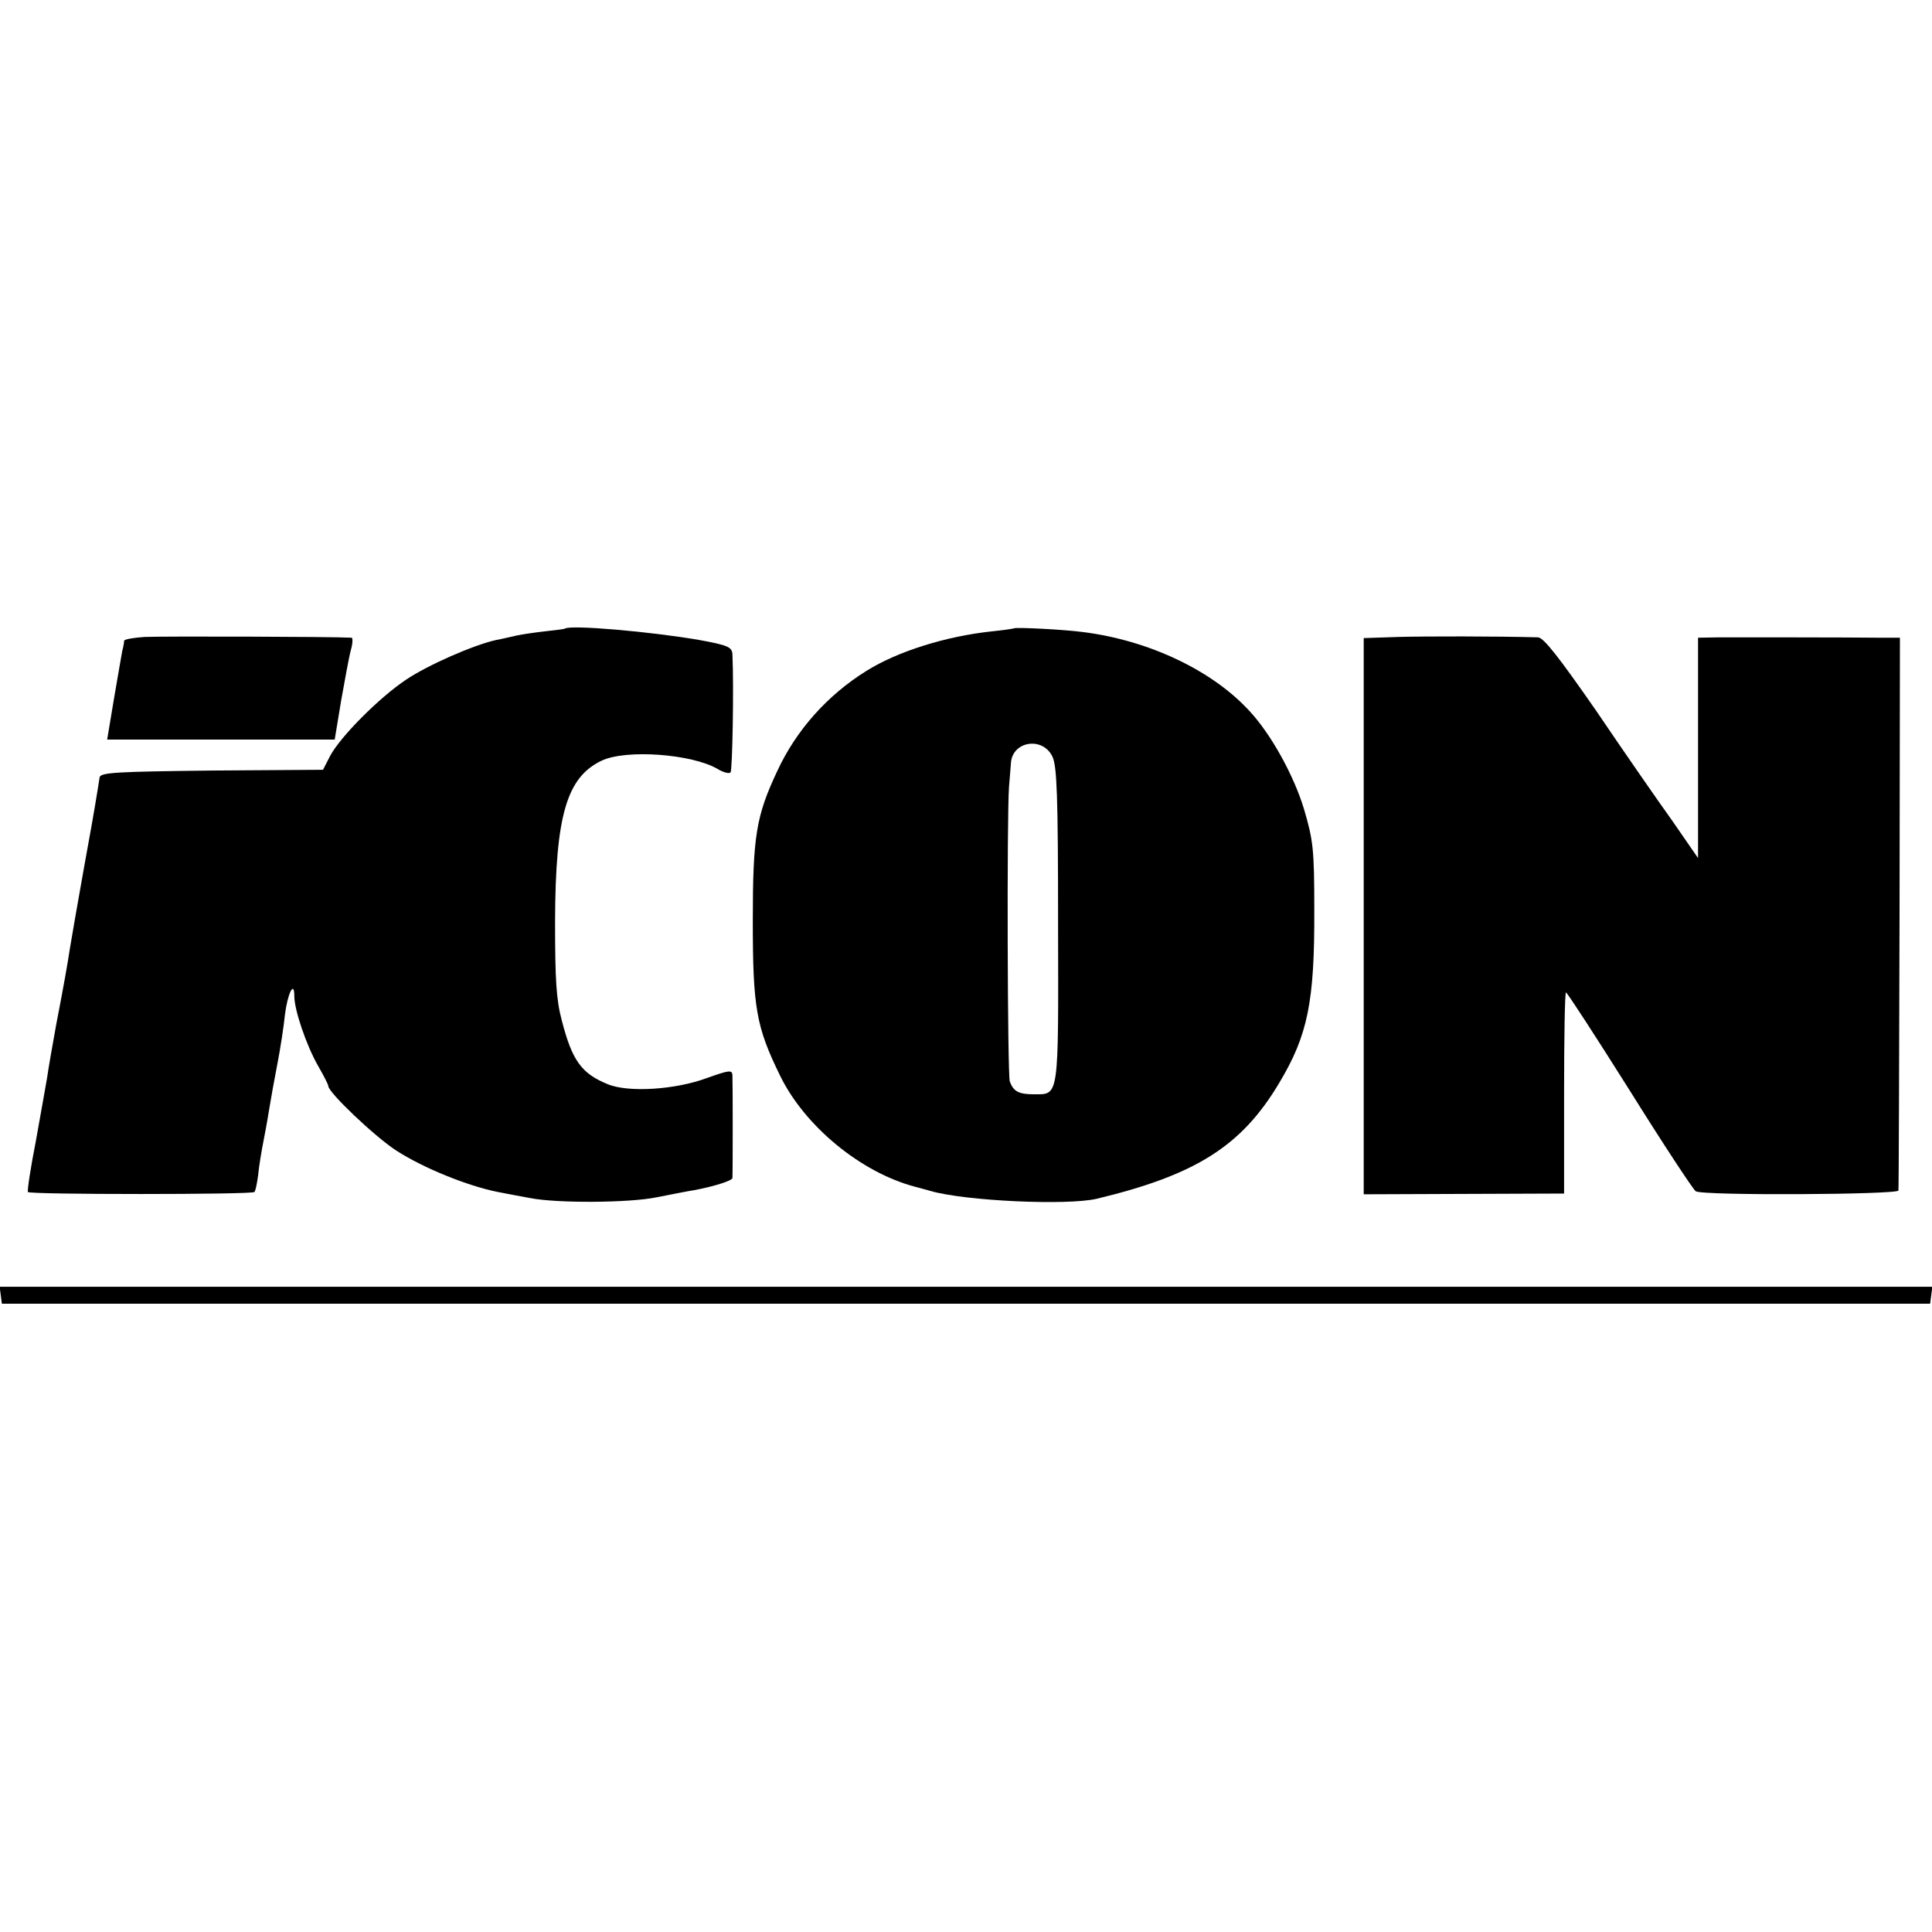<?xml version="1.0" standalone="no"?>
<!DOCTYPE svg PUBLIC "-//W3C//DTD SVG 20010904//EN"
 "http://www.w3.org/TR/2001/REC-SVG-20010904/DTD/svg10.dtd">
<svg version="1.0" xmlns="http://www.w3.org/2000/svg"
 width="512pt" height="512pt" viewBox="0 0 512 512"
 preserveAspectRatio="xMidYMid meet">
<g transform="translate(0,512) scale(0.1,-0.1)"
fill="#000000" stroke="none">
<path d="M1497 3454 c-1 -1 -24 -4 -52 -7 -27 -3 -61 -8 -75 -11 -14 -3 -38
-9 -55 -12 -59 -13 -181 -66 -240 -106 -70 -47 -172 -149 -200 -201 l-19 -37
-295 -2 c-252 -3 -294 -5 -297 -18 -1 -8 -7 -44 -13 -80 -6 -36 -13 -74 -15
-85 -8 -43 -18 -101 -22 -123 -2 -12 -9 -50 -15 -85 -6 -34 -12 -71 -14 -82
-6 -40 -17 -102 -36 -200 -10 -55 -21 -118 -24 -140 -4 -22 -17 -98 -30 -169
-14 -71 -23 -131 -21 -135 4 -7 593 -7 600 0 3 2 7 22 10 44 2 22 9 65 15 95
6 30 13 71 16 90 3 19 12 69 20 110 8 41 17 100 20 130 7 57 25 94 25 50 0
-37 32 -130 62 -183 15 -26 28 -51 28 -55 0 -17 123 -134 180 -171 71 -46 189
-94 270 -110 30 -6 69 -13 85 -16 70 -14 262 -13 335 2 41 8 86 17 100 19 53
10 100 25 101 32 1 11 1 254 0 273 -1 14 -9 13 -68 -8 -83 -31 -209 -39 -263
-16 -69 28 -94 63 -121 168 -15 56 -18 108 -18 265 1 279 31 380 123 424 65
31 240 18 308 -22 15 -9 30 -13 34 -9 5 5 9 226 5 313 -1 19 -11 24 -88 38
-127 22 -343 41 -356 30z"/>
<path d="M2688 3455 c-2 -1 -28 -5 -58 -8 -123 -13 -251 -53 -334 -105 -103
-64 -186 -157 -236 -265 -56 -119 -65 -172 -65 -397 0 -231 9 -281 72 -410 65
-134 214 -257 358 -295 17 -5 35 -9 40 -11 94 -27 362 -39 441 -21 262 63 384
139 484 307 76 127 94 215 93 460 0 160 -3 183 -27 265 -27 90 -88 200 -145
261 -98 107 -266 187 -441 209 -52 7 -178 13 -182 10z m101 -340 c12 -25 15
-103 15 -446 1 -461 3 -449 -63 -449 -41 0 -55 7 -65 34 -6 19 -8 696 -2 781
2 22 4 50 5 62 3 59 84 72 110 18z"/>
<path d="M383 3432 c-29 -2 -53 -6 -54 -10 0 -4 -2 -16 -5 -27 -2 -11 -12 -68
-22 -127 l-18 -108 301 0 302 0 17 103 c10 56 21 117 26 135 5 17 5 32 2 32
-53 3 -511 4 -549 2z"/>
<path d="M3705 3432 l-91 -3 0 -737 0 -737 265 1 266 1 0 266 c0 147 2 267 5
267 3 0 79 -117 169 -260 90 -144 169 -264 175 -267 18 -12 536 -9 537 2 1 6
2 337 3 738 l1 727 -55 0 c-86 1 -359 1 -422 1 l-58 -1 0 -292 0 -292 -67 97
c-38 53 -129 184 -202 292 -100 144 -140 195 -155 196 -112 3 -298 3 -371 1z"/>
<path d="M2 1688 l3 -23 2555 0 2555 0 3 23 3 22 -2561 0 -2561 0 3 -22z"/>
</g>
</svg>
